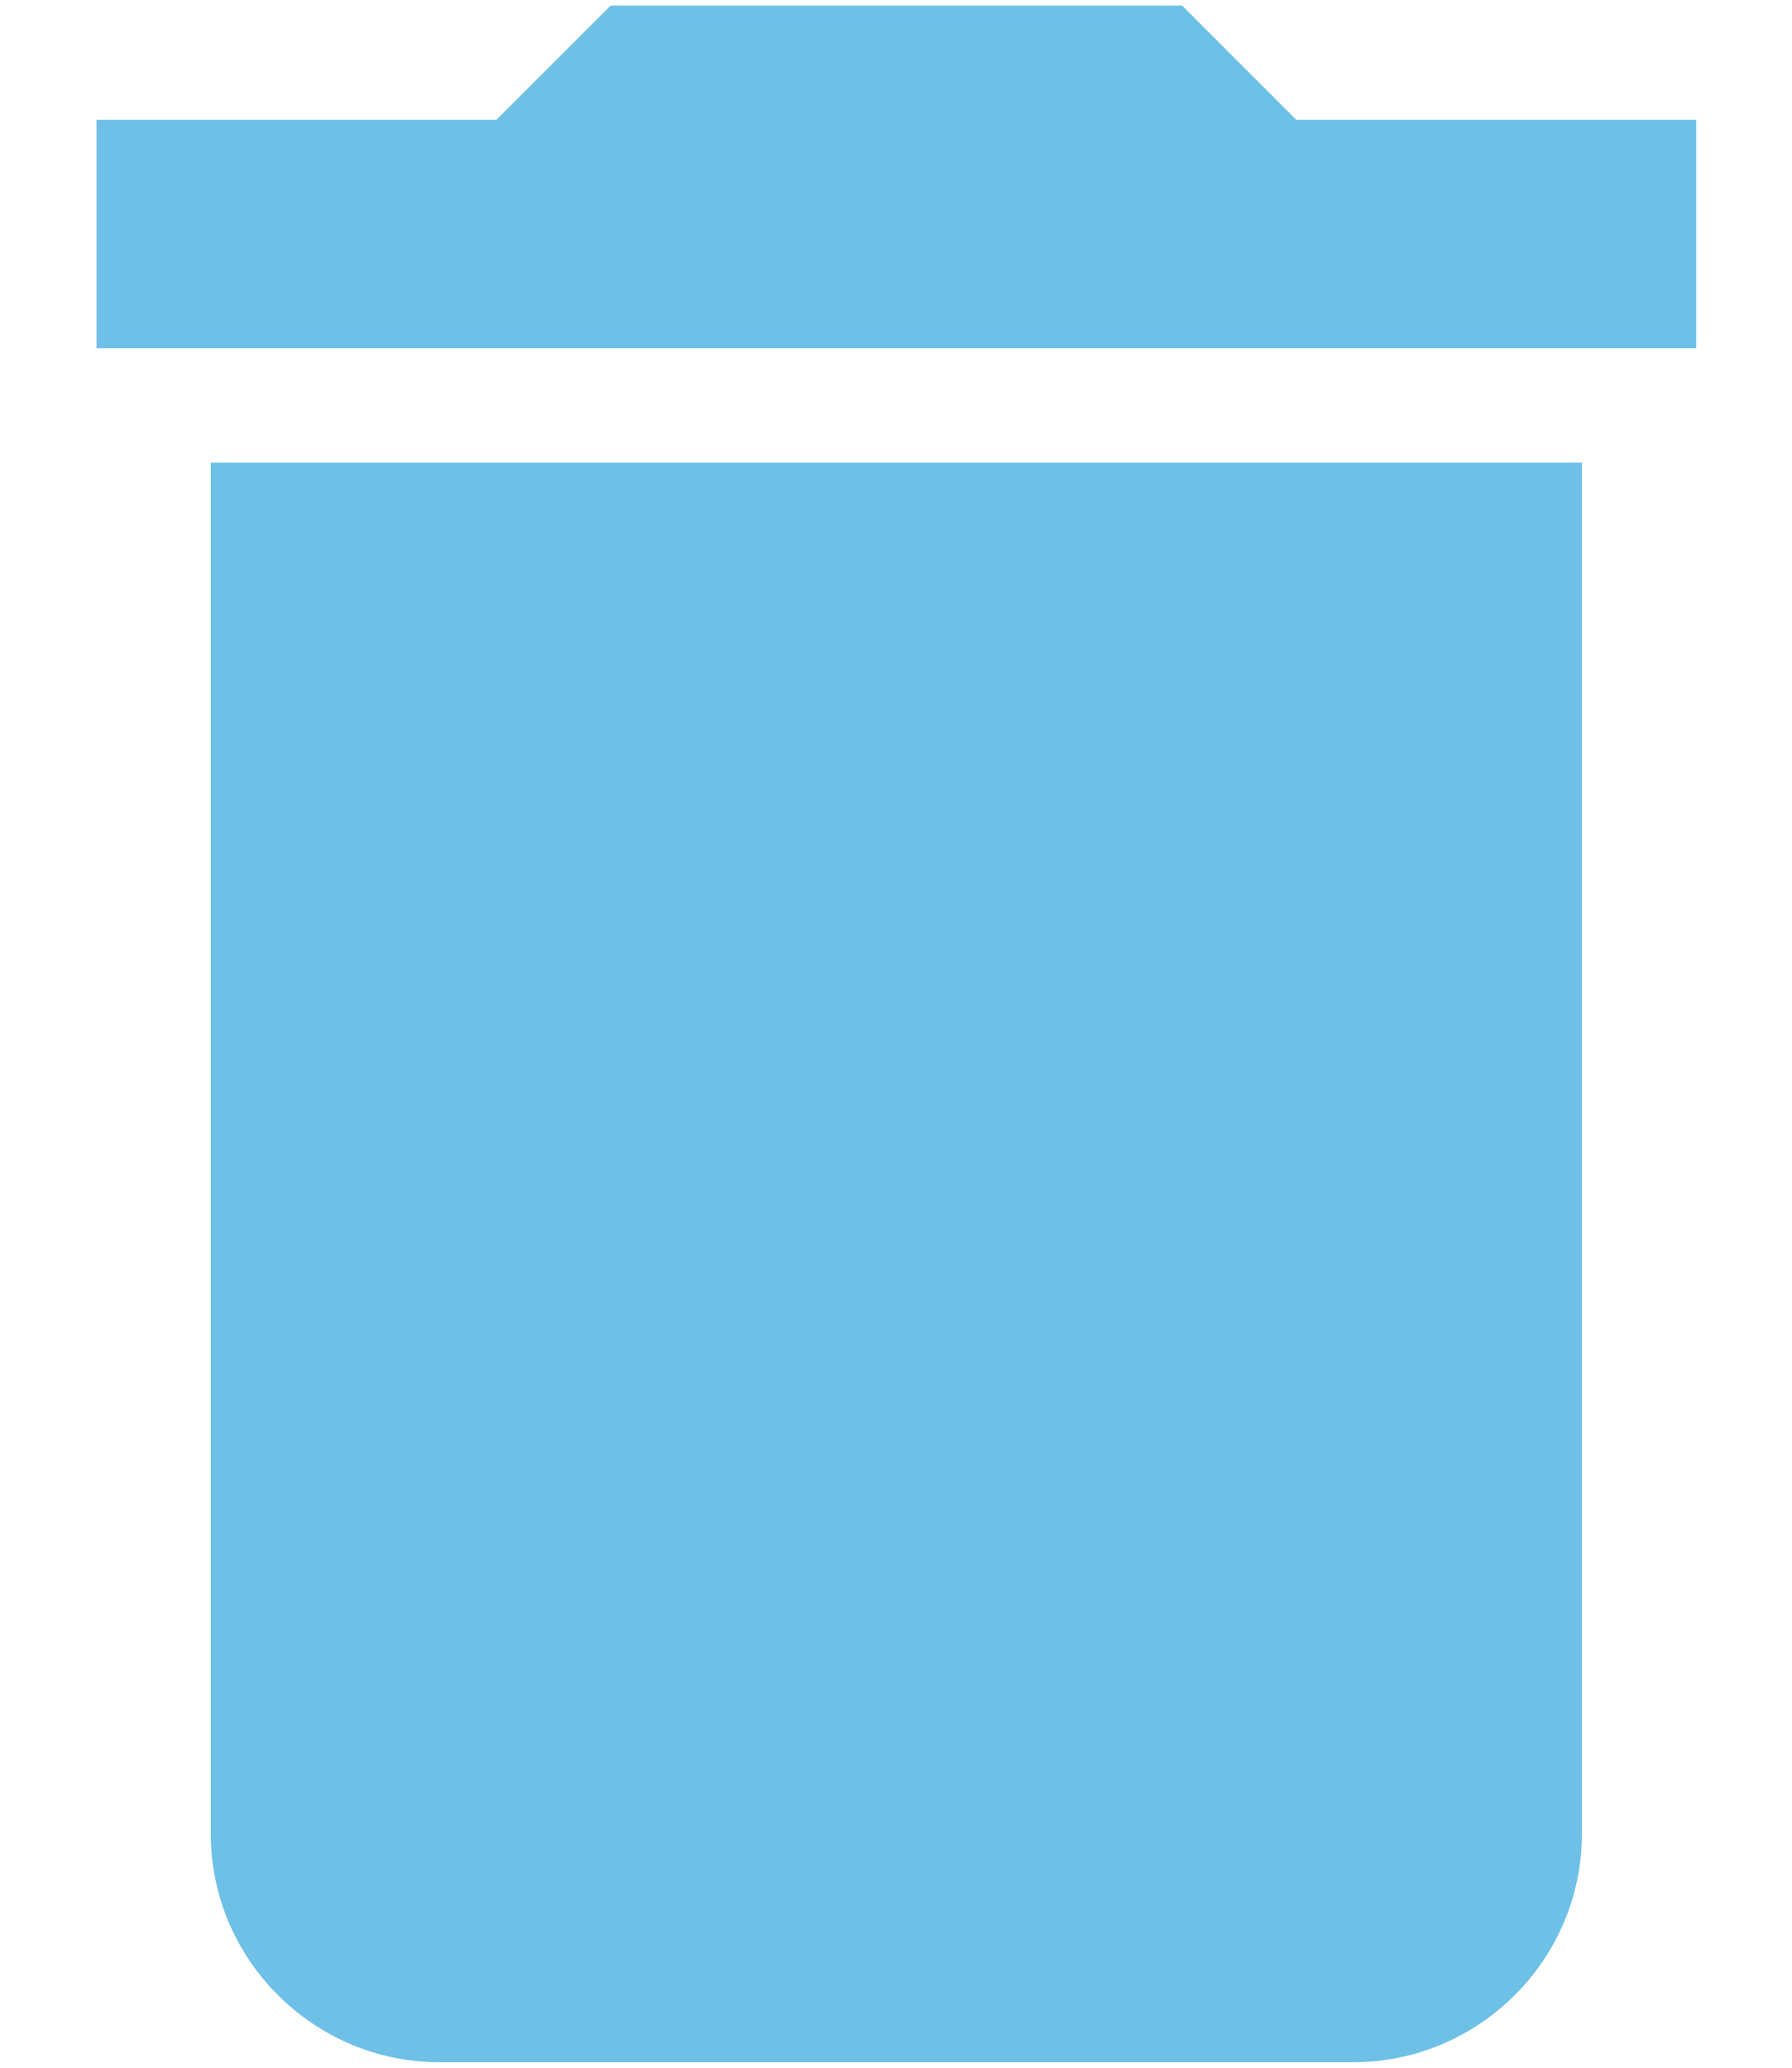 <svg width="13" height="15" viewBox="0 0 13 15" version="1.1" xmlns="http://www.w3.org/2000/svg" xmlns:xlink="http://www.w3.org/1999/xlink">
<title>Vector</title>
<desc>Created using Figma</desc>
<g id="Canvas" transform="translate(-1483 -129)">
<g id="Vector">
<use xlink:href="#path0_fill" transform="translate(1483.7 129.04)" fill="#6EC0E6"/>
</g>
</g>
<defs>
<path id="path0_fill" d="M 0.829 13.263C 0.829 14.174 1.575 14.92 2.487 14.92L 9.118 14.92C 10.03 14.92 10.776 14.174 10.776 13.263L 10.776 3.316L 0.829 3.316L 0.829 13.263ZM 11.605 0.829L 8.704 0.829L 7.875 0L 3.73 0L 2.901 0.829L 0 0.829L 0 2.487L 11.605 2.487L 11.605 0.829Z"/>
</defs>
</svg>
